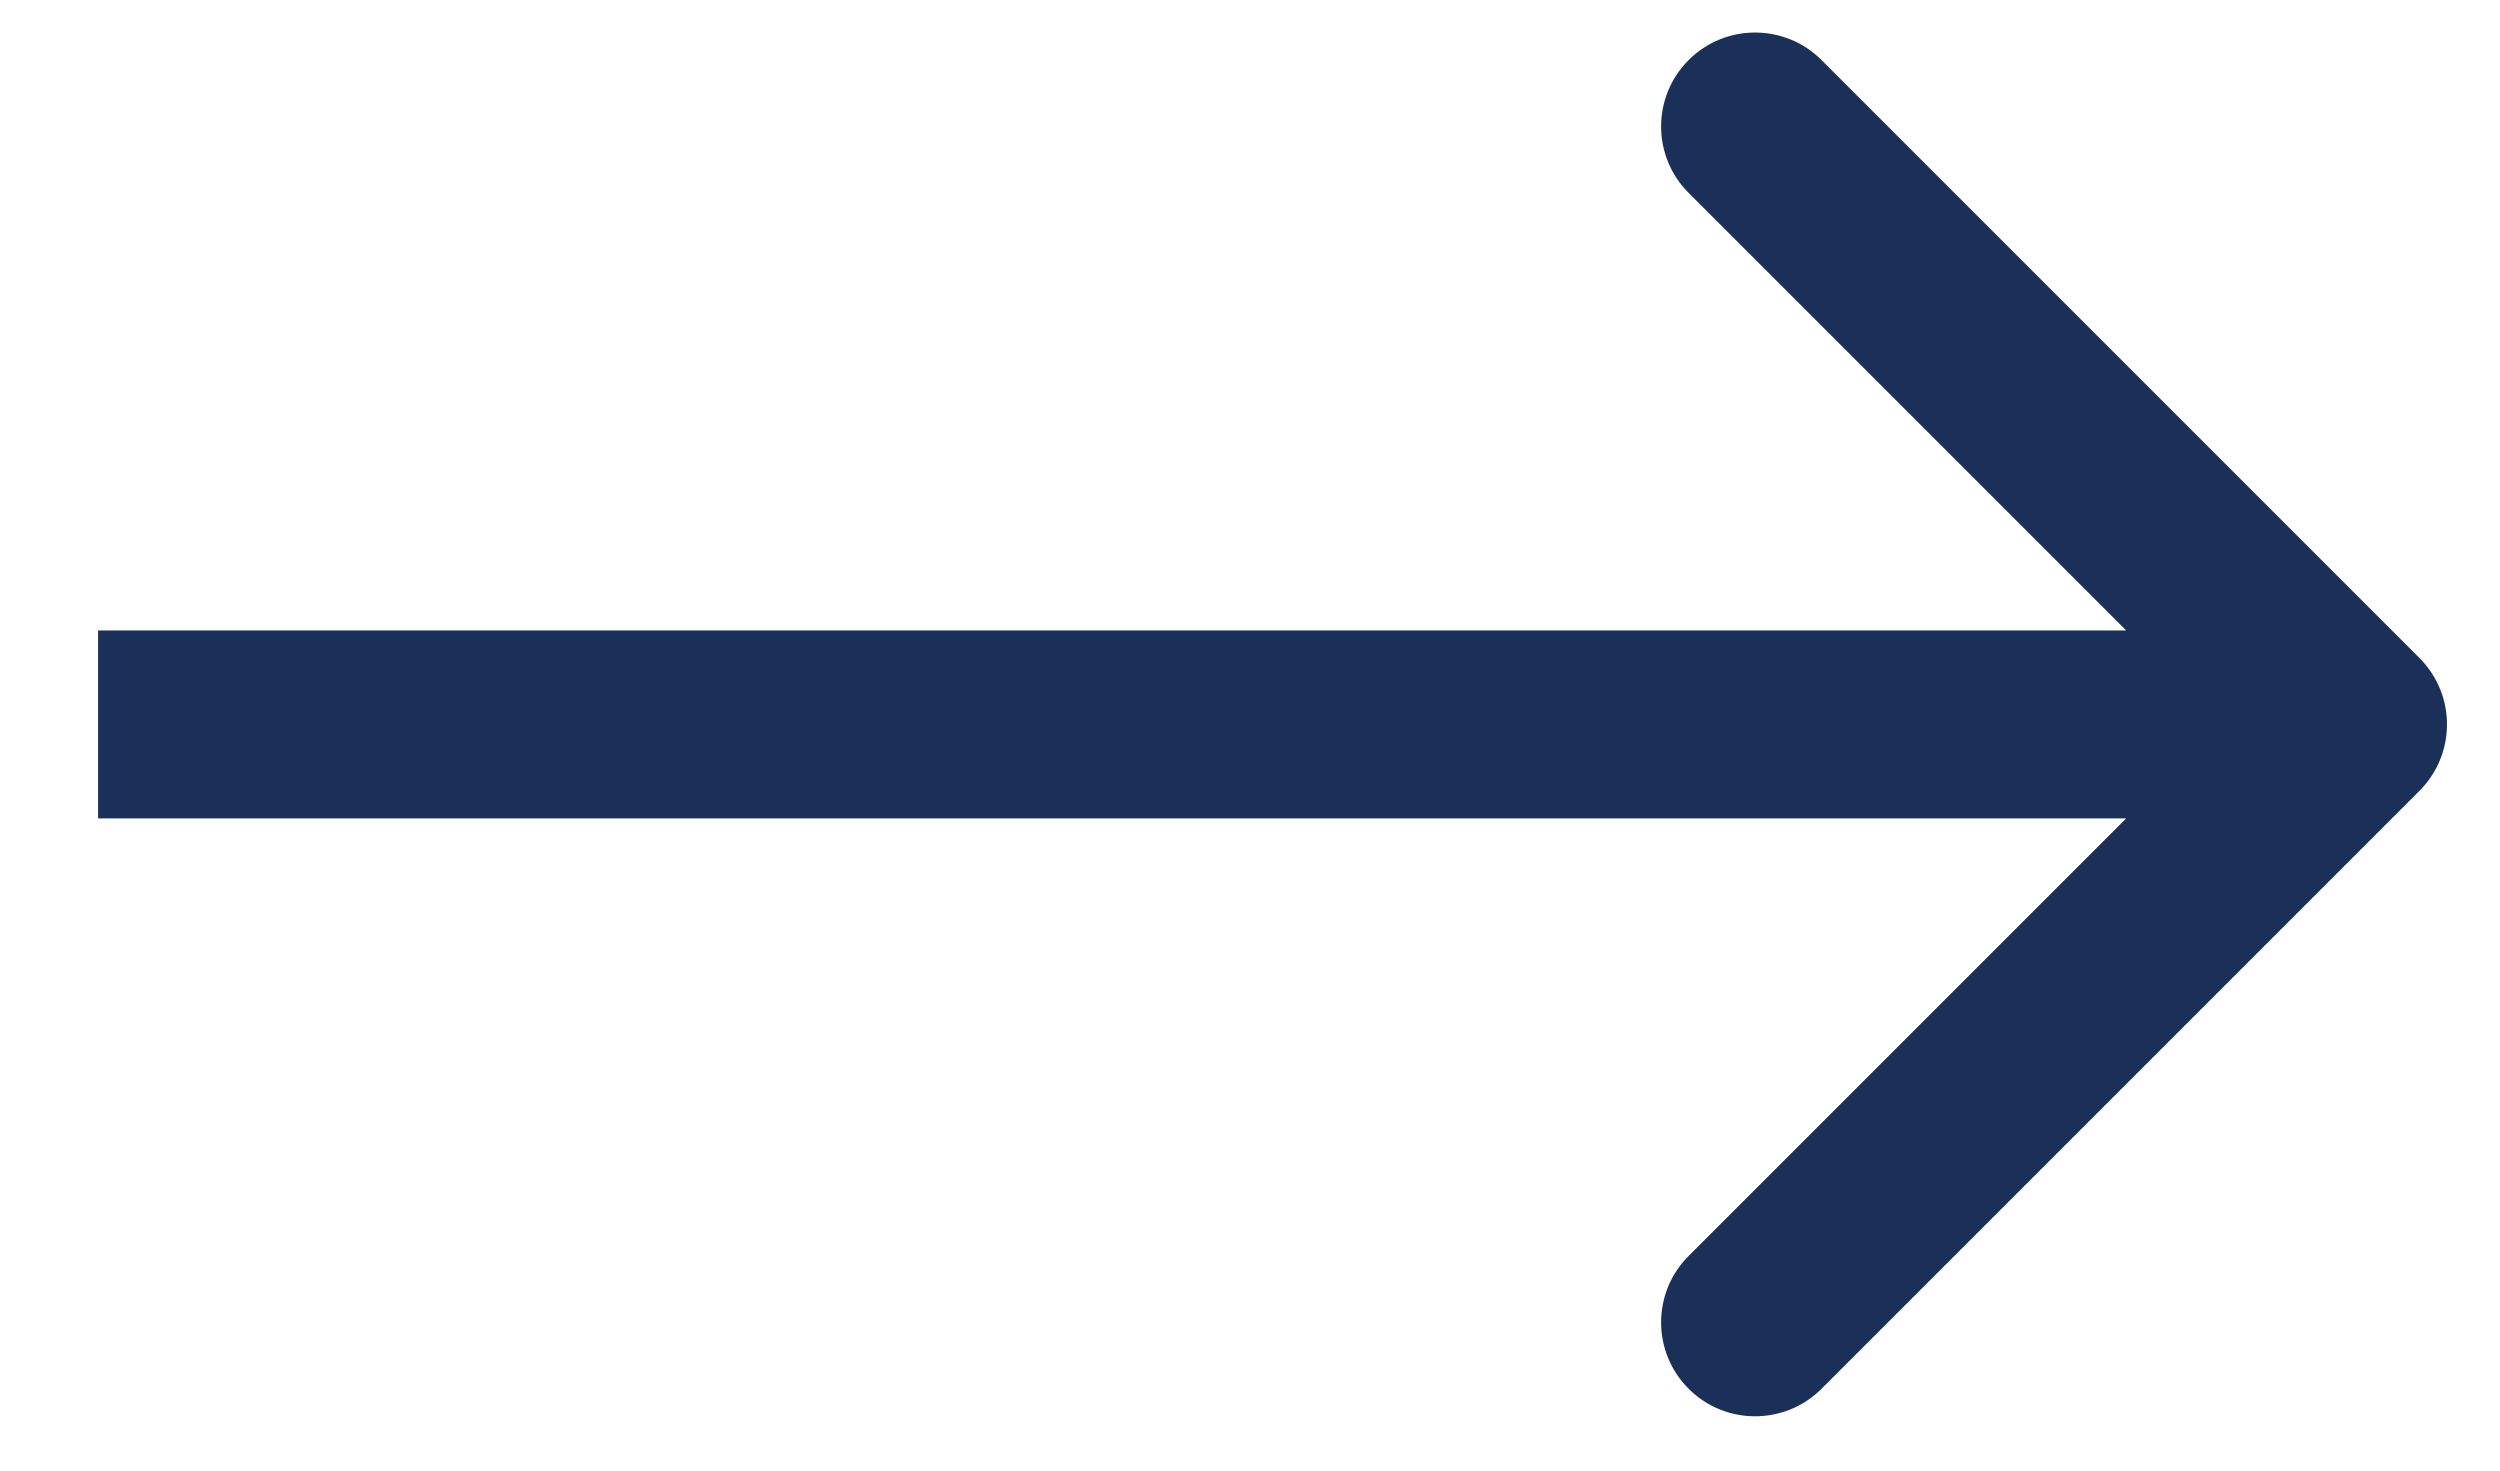 <?xml version="1.0" encoding="UTF-8"?>
<svg xmlns="http://www.w3.org/2000/svg" width="17" height="10" viewBox="0 0 17 10" fill="none">
  <path d="M16.452 5.378C16.702 5.128 16.702 4.724 16.452 4.474L12.386 0.408C12.137 0.159 11.732 0.159 11.483 0.408C11.233 0.658 11.233 1.062 11.483 1.312L15.097 4.926L11.483 8.54C11.233 8.79 11.233 9.194 11.483 9.444C11.732 9.693 12.137 9.693 12.386 9.444L16.452 5.378ZM0.667 5.565L16 5.565L16 4.287L0.667 4.287L0.667 5.565Z" fill="#1B3059"></path>
</svg>
